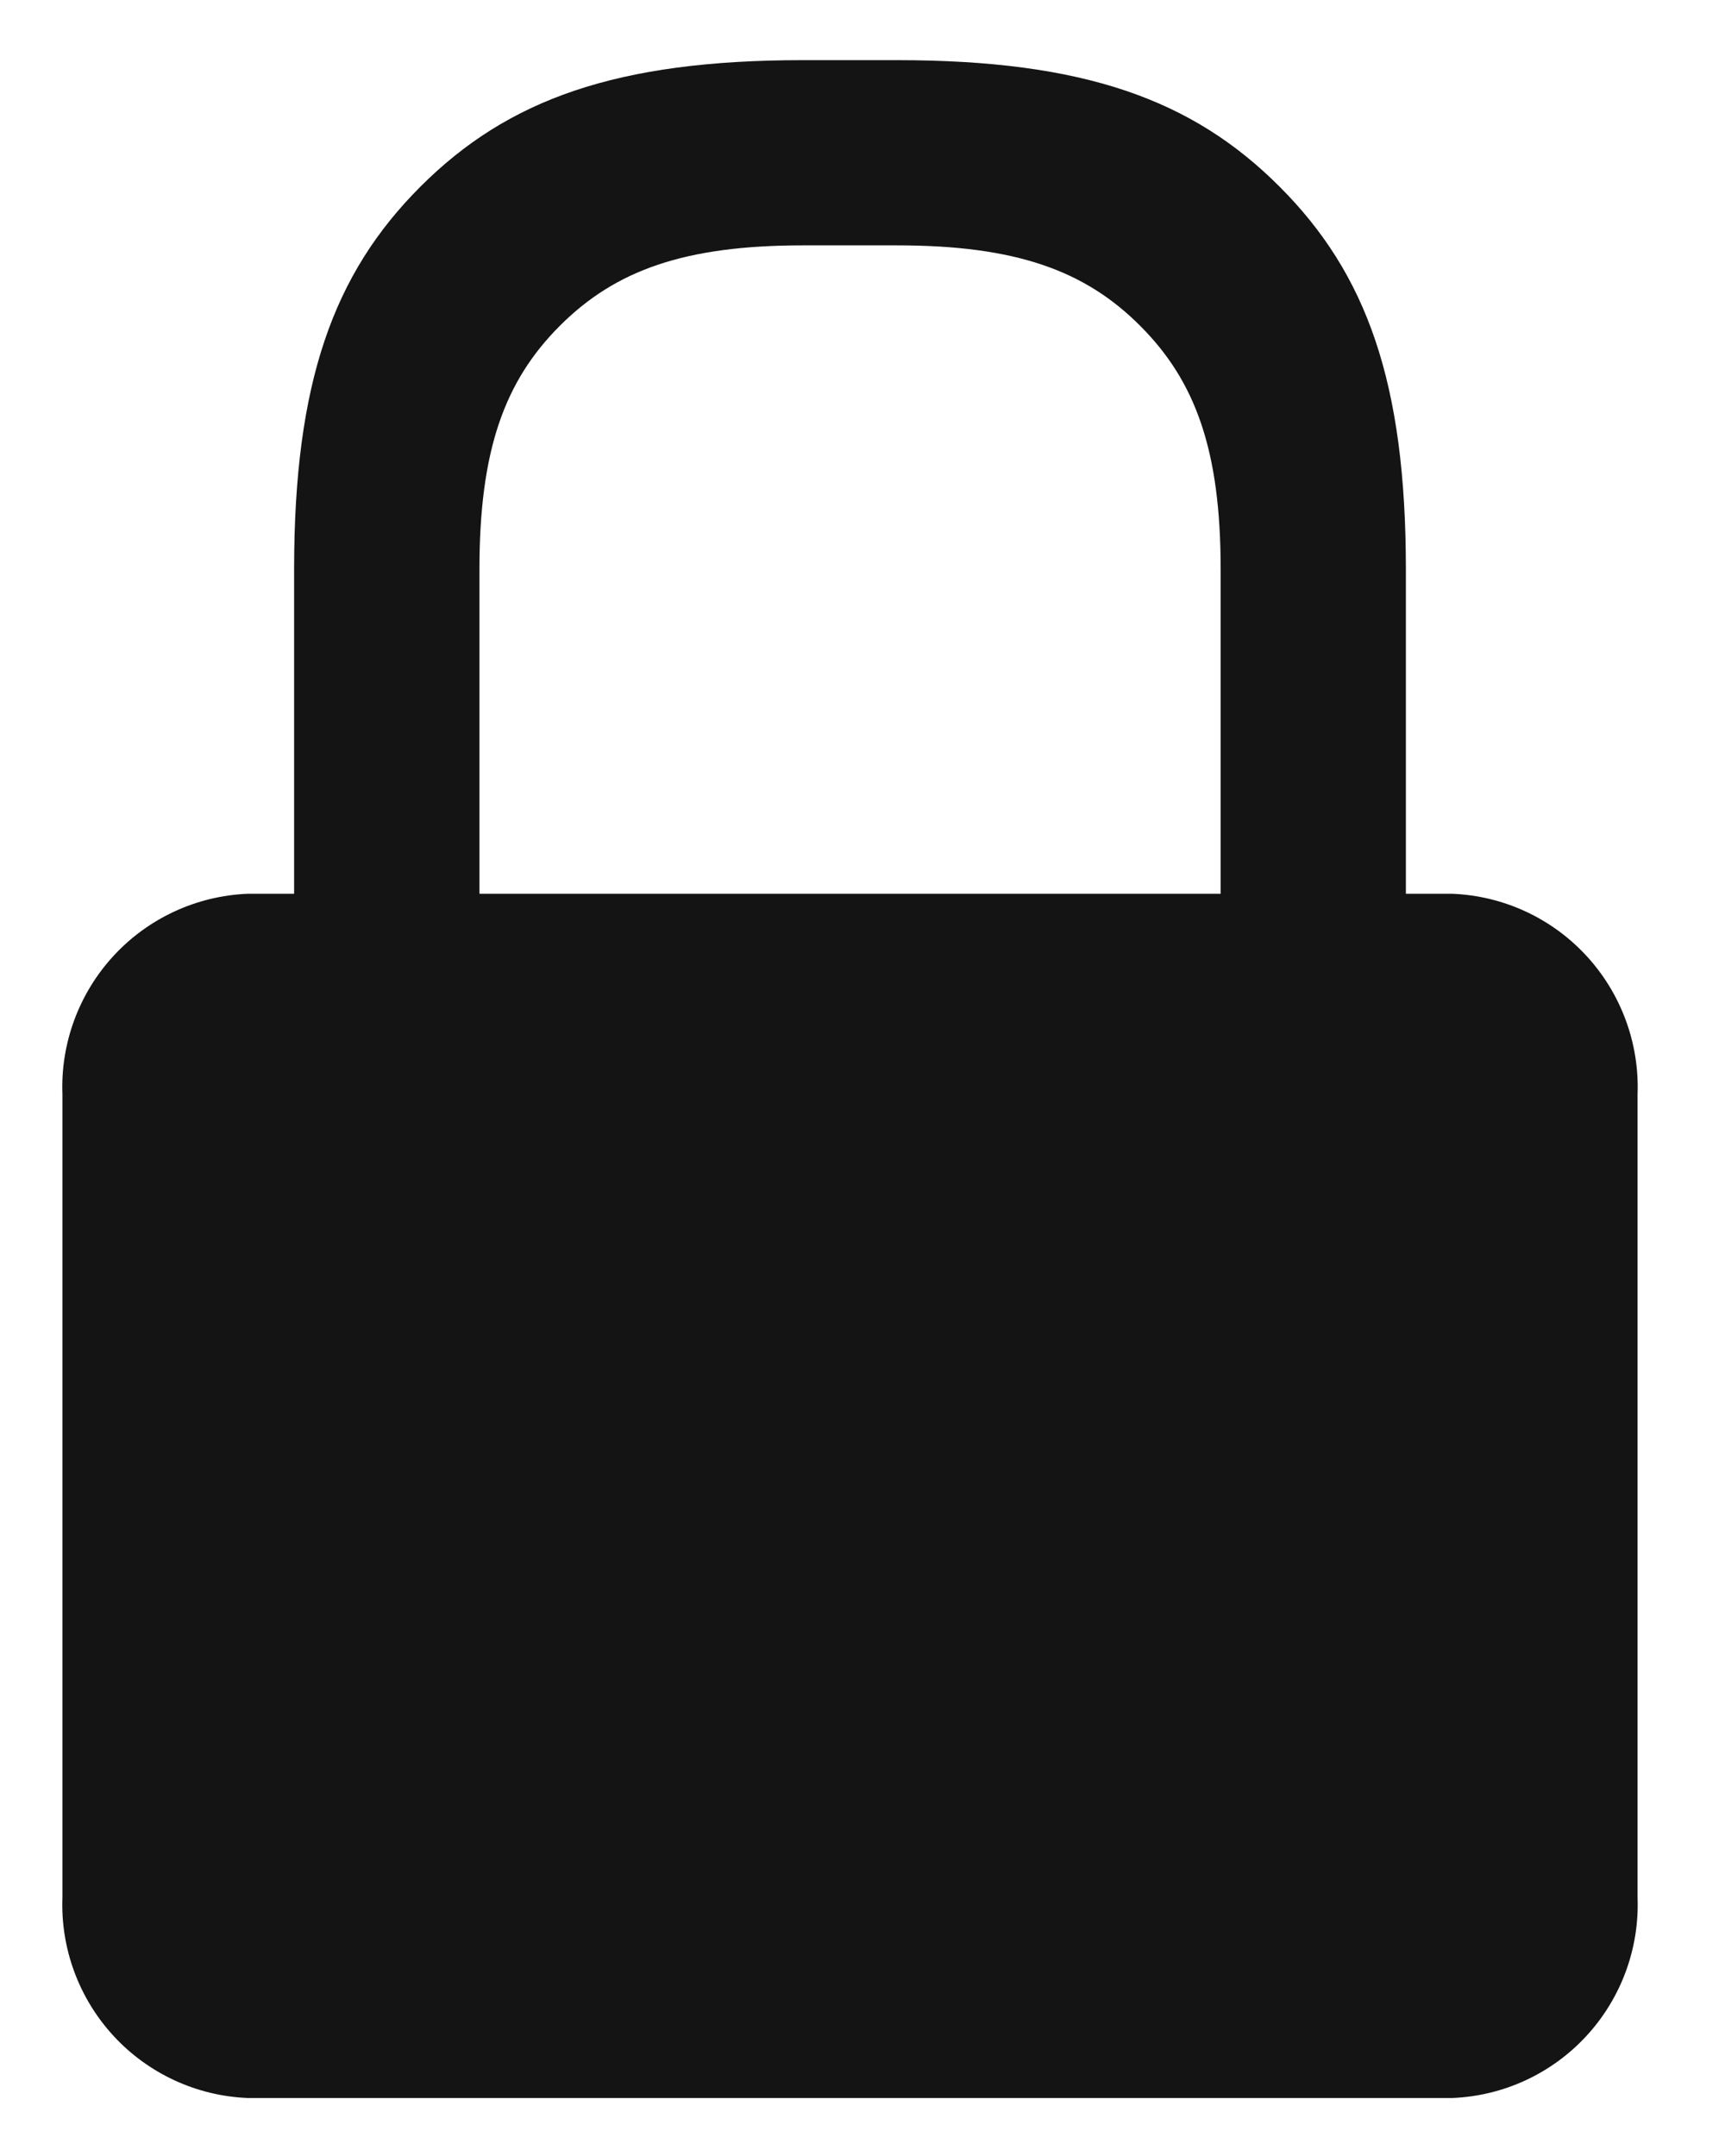 <svg width="16" height="20" viewBox="0 0 16 20" fill="none" xmlns="http://www.w3.org/2000/svg">
<path fill-rule="evenodd" clip-rule="evenodd" d="M13.04 8.291H13.47C13.945 8.31 14.392 8.517 14.714 8.866C15.036 9.215 15.207 9.678 15.189 10.152V17.601C15.207 18.075 15.036 18.538 14.714 18.887C14.392 19.236 13.945 19.443 13.47 19.462H2.298C1.824 19.443 1.376 19.236 1.054 18.887C0.732 18.538 0.561 18.075 0.579 17.601V10.152C0.561 9.678 0.732 9.215 1.054 8.866C1.376 8.517 1.824 8.31 2.298 8.291H2.728V5.281C2.728 3.549 3.091 2.54 3.9 1.731C4.709 0.922 5.718 0.558 7.449 0.558H8.319C10.05 0.558 11.059 0.921 11.868 1.731C12.677 2.54 13.04 3.549 13.04 5.281V8.291ZM11.322 5.281C11.322 4.179 11.09 3.537 10.575 3.022C10.061 2.507 9.419 2.276 8.317 2.276H7.451C6.349 2.276 5.708 2.507 5.193 3.022C4.678 3.537 4.447 4.179 4.447 5.281V8.291H11.322V5.281Z" fill="#141414"/>
</svg>
